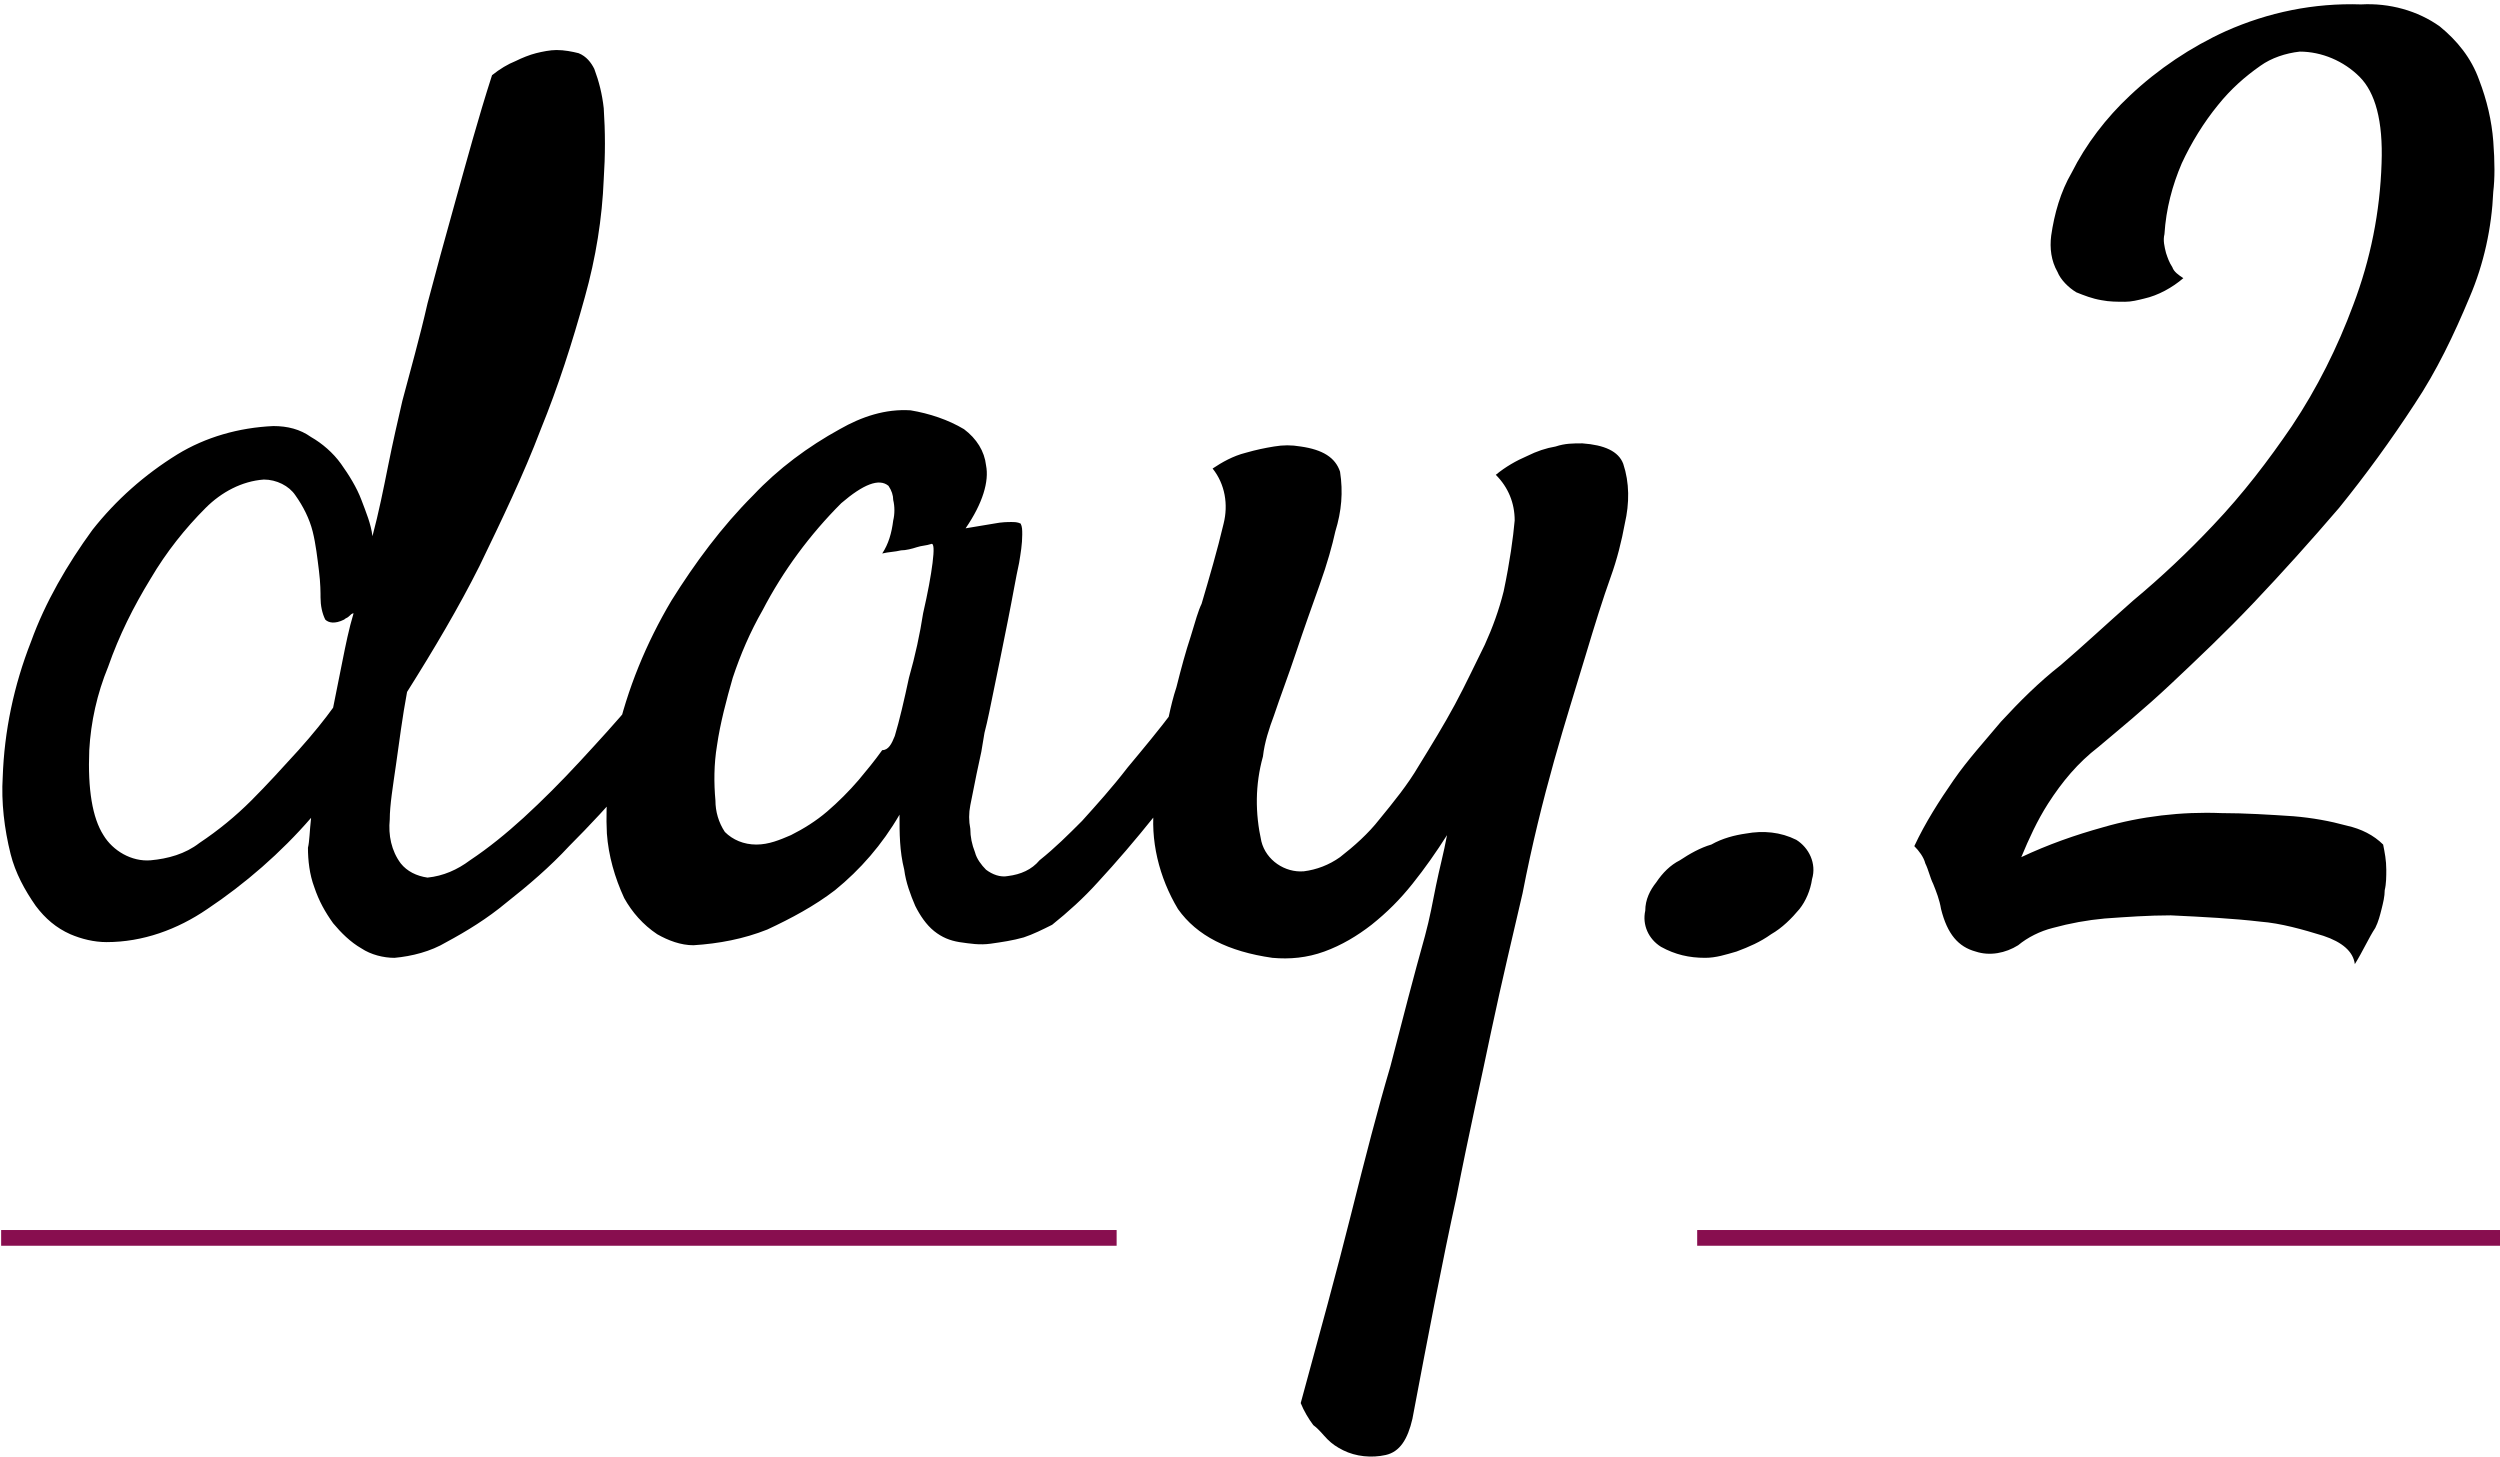 <?xml version="1.0" encoding="utf-8"?>
<!-- Generator: Adobe Illustrator 26.5.0, SVG Export Plug-In . SVG Version: 6.00 Build 0)  -->
<svg version="1.1" id="レイヤー_1" xmlns="http://www.w3.org/2000/svg" xmlns:xlink="http://www.w3.org/1999/xlink" x="0px"
	 y="0px" viewBox="0 0 158.9 92.6" style="enable-background:new 0 0 158.9 92.6;" xml:space="preserve">
<style type="text/css">
	.st0{clip-path:url(#SVGID_00000091010032137579575860000004229246235344413078_);}
	.st1{fill:#880E4F;}
</style>
<g>
	<defs>
		<rect id="SVGID_1_" y="0" width="158.9" height="92.6"/>
	</defs>
	<clipPath id="SVGID_00000100372883422687890720000001963086104788569997_">
		<use xlink:href="#SVGID_1_"  style="overflow:visible;"/>
	</clipPath>
	<g id="リピートグリッド_3" style="clip-path:url(#SVGID_00000100372883422687890720000001963086104788569997_);">
		<g id="グループ_237" transform="translate(-880.527 -6892.22)">
			<path id="パス_24584" d="M906.4,6936.2c-0.3,1.6-0.5,3.2-0.7,4.6s-0.4,2.6-0.4,3.5c-0.1,1,0.1,2,0.7,2.8c0.4,0.5,1,0.8,1.7,0.9
				c1-0.1,1.9-0.5,2.7-1.1c1.2-0.8,2.3-1.7,3.4-2.7c1.2-1.1,2.4-2.3,3.6-3.6c1.2-1.3,2.3-2.5,3.3-3.7c1-1.2,1.9-2.2,2.6-3.1
				c0.7-0.9,1.2-1.5,1.4-1.7c0.3-0.3,0.6-0.5,1-0.5c0.3-0.1,0.6,0,0.8,0.2c0.2,0.2,0.4,0.5,0.3,0.9c-0.1,0.6-0.3,1.1-0.6,1.6
				c-0.6,1-1.4,2.1-2.4,3.5c-1,1.3-2.1,2.7-3.3,4.1c-1.2,1.4-2.5,2.8-3.8,4.1c-1.2,1.3-2.6,2.5-4,3.6c-1.2,1-2.5,1.8-3.8,2.5
				c-1,0.6-2.2,0.9-3.3,1c-0.7,0-1.5-0.2-2.1-0.6c-0.7-0.4-1.3-1-1.8-1.6c-0.5-0.7-0.9-1.4-1.2-2.3c-0.3-0.8-0.4-1.7-0.4-2.5
				c0.1-0.4,0.1-1,0.2-1.9c-1.9,2.2-4.2,4.2-6.6,5.8c-1.9,1.3-4.1,2.1-6.4,2.1c-0.8,0-1.6-0.2-2.3-0.5c-0.9-0.4-1.6-1-2.2-1.8
				c-0.7-1-1.3-2.1-1.6-3.3c-0.4-1.6-0.6-3.3-0.5-4.9c0.1-2.9,0.7-5.8,1.8-8.6c0.9-2.5,2.3-4.9,3.9-7.1c1.5-1.9,3.3-3.5,5.4-4.8
				c1.8-1.1,3.9-1.7,6.1-1.8c0.9,0,1.7,0.2,2.4,0.7c0.7,0.4,1.4,1,1.9,1.7c0.5,0.7,1,1.5,1.3,2.3c0.3,0.8,0.6,1.5,0.7,2.3
				c0.4-1.5,0.7-3,1-4.5s0.6-2.8,0.9-4.1c0.5-1.9,1.1-4,1.6-6.2c0.5-1.9,1.1-4.1,1.8-6.6c0.7-2.5,1.4-5.1,2.3-7.9
				c0.5-0.4,1-0.7,1.5-0.9c0.4-0.2,0.9-0.4,1.3-0.5c0.4-0.1,0.9-0.2,1.3-0.2c0.5,0,1,0.1,1.4,0.2c0.5,0.2,0.8,0.6,1,1
				c0.3,0.8,0.5,1.6,0.6,2.5c0.1,1.5,0.1,3,0,4.5c-0.1,2.5-0.5,5-1.2,7.5c-0.8,2.9-1.7,5.7-2.8,8.4c-1.1,2.9-2.5,5.8-3.9,8.7
				C909.7,6930.8,908.1,6933.5,906.4,6936.2z M901.7,6937.2c0.2-1,0.4-2,0.6-3c0.2-1,0.4-2,0.7-3c-0.1,0-0.2,0.1-0.3,0.2
				s-0.2,0.1-0.3,0.2c-0.6,0.3-1,0.2-1.2,0c-0.2-0.4-0.3-0.9-0.3-1.4c0-0.3,0-0.9-0.1-1.7c-0.1-0.8-0.2-1.7-0.4-2.5
				c-0.2-0.8-0.6-1.6-1.1-2.3c-0.4-0.6-1.2-1-2-1c-1.4,0.1-2.7,0.8-3.7,1.8c-1.3,1.3-2.5,2.8-3.5,4.5c-1.1,1.8-2,3.6-2.7,5.6
				c-0.7,1.7-1.1,3.5-1.2,5.3c-0.1,2.5,0.2,4.3,0.9,5.4c0.6,1,1.8,1.7,3,1.6c1.1-0.1,2.2-0.4,3.1-1.1c1.2-0.8,2.3-1.7,3.3-2.7
				c1-1,2-2.1,3-3.2C900.4,6938.9,901.2,6937.9,901.7,6937.2L901.7,6937.2z M960.3,6935.6c-0.7,1-1.7,2.3-2.8,3.9
				c-1.1,1.5-2.3,3.1-3.6,4.6c-1.2,1.5-2.4,2.9-3.6,4.2c-0.9,1-1.9,1.9-2.9,2.7c-0.6,0.3-1.2,0.6-1.8,0.8c-0.7,0.2-1.4,0.3-2.1,0.4
				c-0.7,0.1-1.3,0-2-0.1c-0.6-0.1-1.1-0.3-1.6-0.7c-0.5-0.4-0.9-1-1.2-1.6c-0.3-0.7-0.6-1.5-0.7-2.3c-0.3-1.2-0.3-2.3-0.3-3.5
				c-1.1,1.9-2.5,3.5-4.1,4.8c-1.3,1-2.8,1.8-4.3,2.5c-1.5,0.6-3.1,0.9-4.7,1c-0.8,0-1.6-0.3-2.3-0.7c-0.9-0.6-1.6-1.4-2.1-2.3
				c-0.6-1.3-1-2.7-1.1-4.1c-0.1-2,0.1-4.1,0.6-6.1c0.7-3.1,1.9-6,3.5-8.7c1.5-2.4,3.2-4.7,5.2-6.7c1.6-1.7,3.5-3.1,5.5-4.2
				c1.4-0.8,2.9-1.3,4.5-1.2c1.2,0.2,2.4,0.6,3.4,1.2c0.8,0.6,1.3,1.4,1.4,2.3c0.2,1-0.2,2.4-1.3,4c0.6-0.1,1.2-0.2,1.8-0.3
				c0.5-0.1,0.9-0.1,1.1-0.1c0.2,0,0.4,0,0.6,0.1c0.1,0.2,0.1,0.4,0.1,0.7c0,0.6-0.1,1.2-0.2,1.8c-0.2,0.9-0.4,2.1-0.7,3.6
				s-0.7,3.5-1.2,5.9c-0.1,0.5-0.2,0.9-0.3,1.3l-0.2,1.2l-0.3,1.4l-0.4,2c-0.1,0.5-0.1,1,0,1.5c0,0.5,0.1,1,0.3,1.5
				c0.1,0.4,0.4,0.8,0.7,1.1c0.4,0.3,0.9,0.5,1.4,0.4c0.8-0.1,1.5-0.4,2-1c1-0.8,1.8-1.6,2.7-2.5c0.9-1,1.9-2.1,2.9-3.4
				c1-1.2,2-2.4,2.9-3.6s1.7-2.2,2.4-3c0.7-0.9,1.2-1.5,1.5-2c0.3-0.4,0.8-0.7,1.2-0.8c0.4-0.1,0.7,0,0.9,0.4
				c0.2,0.4,0.3,0.9,0.1,1.4C961.2,6934.2,960.8,6934.9,960.3,6935.6z M937.4,6939c0.3-1,0.6-2.3,0.9-3.7c0.4-1.4,0.7-2.8,0.9-4.1
				c0.3-1.3,0.5-2.4,0.6-3.2s0.1-1.3-0.1-1.2c-0.3,0.1-0.6,0.1-0.9,0.2c-0.3,0.1-0.7,0.2-1,0.2c-0.4,0.1-0.8,0.1-1.2,0.2
				c0.4-0.6,0.6-1.3,0.7-2.1c0.1-0.4,0.1-0.9,0-1.3c0-0.3-0.1-0.6-0.3-0.9c-0.6-0.5-1.6-0.1-3,1.1c-2,2-3.7,4.3-5,6.8
				c-0.8,1.4-1.4,2.8-1.9,4.3c-0.4,1.4-0.8,2.9-1,4.3c-0.2,1.2-0.2,2.4-0.1,3.5c0,0.7,0.2,1.4,0.6,2c0.5,0.5,1.2,0.8,2,0.8
				c0.8,0,1.5-0.3,2.2-0.6c0.8-0.4,1.6-0.9,2.3-1.5c0.7-0.6,1.4-1.3,2-2c0.5-0.6,1-1.2,1.5-1.9C937,6939.9,937.2,6939.5,937.4,6939z
				 M975.6,6922.4c0.6-0.5,1.3-0.9,2-1.2c0.6-0.3,1.2-0.5,1.8-0.6c0.6-0.2,1.1-0.2,1.7-0.2c1.4,0.1,2.3,0.5,2.6,1.3
				c0.4,1.2,0.4,2.5,0.1,3.8c-0.2,1.1-0.5,2.3-0.9,3.4c-0.5,1.4-1,3-1.6,5c-0.6,2-1.3,4.2-2,6.7c-0.7,2.5-1.4,5.3-2,8.4
				c-0.6,2.6-1.3,5.5-2,8.8c-0.6,2.9-1.4,6.4-2.2,10.5c-0.9,4.1-1.8,8.8-2.8,14.1c-0.3,1.3-0.8,2.1-1.7,2.3
				c-0.9,0.2-1.9,0.1-2.7-0.3c-0.4-0.2-0.7-0.4-1-0.7c-0.3-0.3-0.5-0.6-0.9-0.9c-0.3-0.4-0.6-0.9-0.8-1.4c1.2-4.4,2.3-8.4,3.2-12
				c0.9-3.6,1.7-6.7,2.5-9.4c0.8-3.1,1.5-5.8,2.2-8.3c0.3-1.1,0.5-2.2,0.7-3.2s0.5-2.1,0.7-3.2c-0.7,1.1-1.4,2.1-2.2,3.1
				c-0.8,1-1.6,1.8-2.6,2.6c-0.9,0.7-1.9,1.3-3,1.7c-1.1,0.4-2.2,0.5-3.3,0.4c-2.8-0.4-4.8-1.4-6-3.1c-1.2-2-1.8-4.4-1.5-6.7
				c0.1-1.2,0.2-2.4,0.5-3.6c0.3-1.3,0.5-2.6,0.9-3.8c0.3-1.2,0.6-2.3,0.9-3.2c0.3-1,0.5-1.7,0.7-2.1c0.5-1.7,1-3.4,1.4-5.1
				c0.3-1.2,0.1-2.5-0.7-3.5c0.6-0.4,1.3-0.8,2.1-1c0.7-0.2,1.2-0.3,1.8-0.4c0.6-0.1,1.1-0.1,1.7,0c1.4,0.2,2.2,0.7,2.5,1.6
				c0.2,1.3,0.1,2.5-0.3,3.8c-0.2,0.9-0.5,2-1,3.4c-0.5,1.4-1,2.8-1.5,4.3c-0.5,1.5-1,2.8-1.4,4c-0.3,0.8-0.6,1.7-0.7,2.6
				c-0.5,1.8-0.5,3.6-0.1,5.4c0.3,1.2,1.5,2,2.7,1.9c0.8-0.1,1.6-0.4,2.3-0.9c0.9-0.7,1.8-1.5,2.5-2.4c0.9-1.1,1.8-2.2,2.5-3.4
				c0.8-1.3,1.6-2.6,2.3-3.9c0.7-1.3,1.3-2.6,1.9-3.8c0.5-1.1,0.9-2.2,1.2-3.4c0.4-1.9,0.6-3.4,0.7-4.5
				C976.8,6924.2,976.4,6923.2,975.6,6922.4z M991.5,6945.2c1.1-0.2,2.2-0.1,3.2,0.4c0.8,0.5,1.3,1.5,1,2.5
				c-0.1,0.7-0.4,1.4-0.8,1.9c-0.5,0.6-1.1,1.2-1.8,1.6c-0.7,0.5-1.4,0.8-2.2,1.1c-0.7,0.2-1.3,0.4-2,0.4c-1,0-1.9-0.2-2.8-0.7
				c-0.8-0.5-1.2-1.4-1-2.3c0-0.7,0.3-1.3,0.7-1.8c0.4-0.6,0.9-1.1,1.5-1.4c0.6-0.4,1.3-0.8,2-1
				C990,6945.5,990.8,6945.3,991.5,6945.2z M1030.2,6953.5c-0.1-0.8-0.8-1.4-2-1.8c-1.3-0.4-2.7-0.8-4-0.9c-1.7-0.2-3.6-0.3-5.7-0.4
				c-1.4,0-2.8,0.1-4.2,0.2c-1.1,0.1-2.2,0.3-3.3,0.6c-0.8,0.2-1.6,0.6-2.2,1.1c-0.8,0.5-1.8,0.7-2.7,0.4c-1.1-0.3-1.8-1.1-2.2-2.7
				c-0.1-0.6-0.3-1.1-0.5-1.6c-0.2-0.4-0.3-0.9-0.5-1.3c-0.1-0.4-0.4-0.8-0.7-1.1c0.7-1.5,1.6-2.9,2.5-4.2c0.9-1.3,2-2.5,3-3.7
				c1.2-1.3,2.4-2.5,3.8-3.6c1.4-1.2,2.9-2.6,4.6-4.1c1.8-1.5,3.5-3.1,5.1-4.8c1.9-2,3.5-4.1,5-6.3c1.6-2.4,2.9-5,3.9-7.7
				c1.1-2.9,1.7-5.9,1.8-9c0.1-2.7-0.4-4.5-1.4-5.5c-1-1-2.4-1.6-3.8-1.6c-0.9,0.1-1.8,0.4-2.5,0.9c-1,0.7-1.9,1.5-2.7,2.5
				c-0.9,1.1-1.7,2.4-2.3,3.7c-0.6,1.4-1,2.9-1.1,4.5c-0.1,0.4,0,0.8,0.1,1.2c0.1,0.3,0.2,0.6,0.4,0.9c0.1,0.3,0.4,0.5,0.7,0.7
				c-0.7,0.6-1.6,1.1-2.5,1.3c-0.4,0.1-0.8,0.2-1.2,0.2c-0.5,0-1,0-1.5-0.1c-0.6-0.1-1.1-0.3-1.6-0.5c-0.5-0.3-1-0.8-1.2-1.3
				c-0.4-0.7-0.5-1.5-0.4-2.3c0.2-1.4,0.6-2.8,1.3-4c0.9-1.8,2.2-3.5,3.7-4.9c1.8-1.7,3.9-3.1,6.1-4.1c2.7-1.2,5.6-1.8,8.6-1.7
				c1.8-0.1,3.6,0.4,5,1.4c1.1,0.9,2,2,2.5,3.4c0.5,1.3,0.8,2.6,0.9,3.9c0.1,1.3,0.1,2.4,0,3.2c-0.1,2.3-0.6,4.6-1.5,6.7
				c-1,2.4-2.1,4.7-3.5,6.8c-1.5,2.3-3.1,4.5-4.8,6.6c-1.8,2.1-3.6,4.1-5.4,6s-3.6,3.6-5.3,5.2c-1.7,1.6-3.3,2.9-4.6,4
				c-1.3,1-2.3,2.2-3.2,3.6c-0.7,1.1-1.2,2.2-1.7,3.4c1.7-0.8,3.4-1.4,5.2-1.9c2.4-0.7,5-1,7.5-0.9c1.5,0,3.1,0.1,4.6,0.2
				c1.2,0.1,2.3,0.3,3.4,0.6c0.9,0.2,1.7,0.6,2.3,1.2c0.1,0.5,0.2,1,0.2,1.6c0,0.4,0,0.9-0.1,1.3c0,0.4-0.1,0.8-0.2,1.2
				c-0.1,0.4-0.2,0.8-0.4,1.2C1031.1,6951.8,1030.7,6952.7,1030.2,6953.5z"/>
			<path id="パス_24585" class="st1" d="M951.5,6971.4h-70.9v-1h70.9V6971.4z"/>
			<path id="パス_24586" class="st1" d="M1039.5,6971.4h-51.1v-1h51.1V6971.4z"/>
		</g>
	</g>
</g>
</svg>
